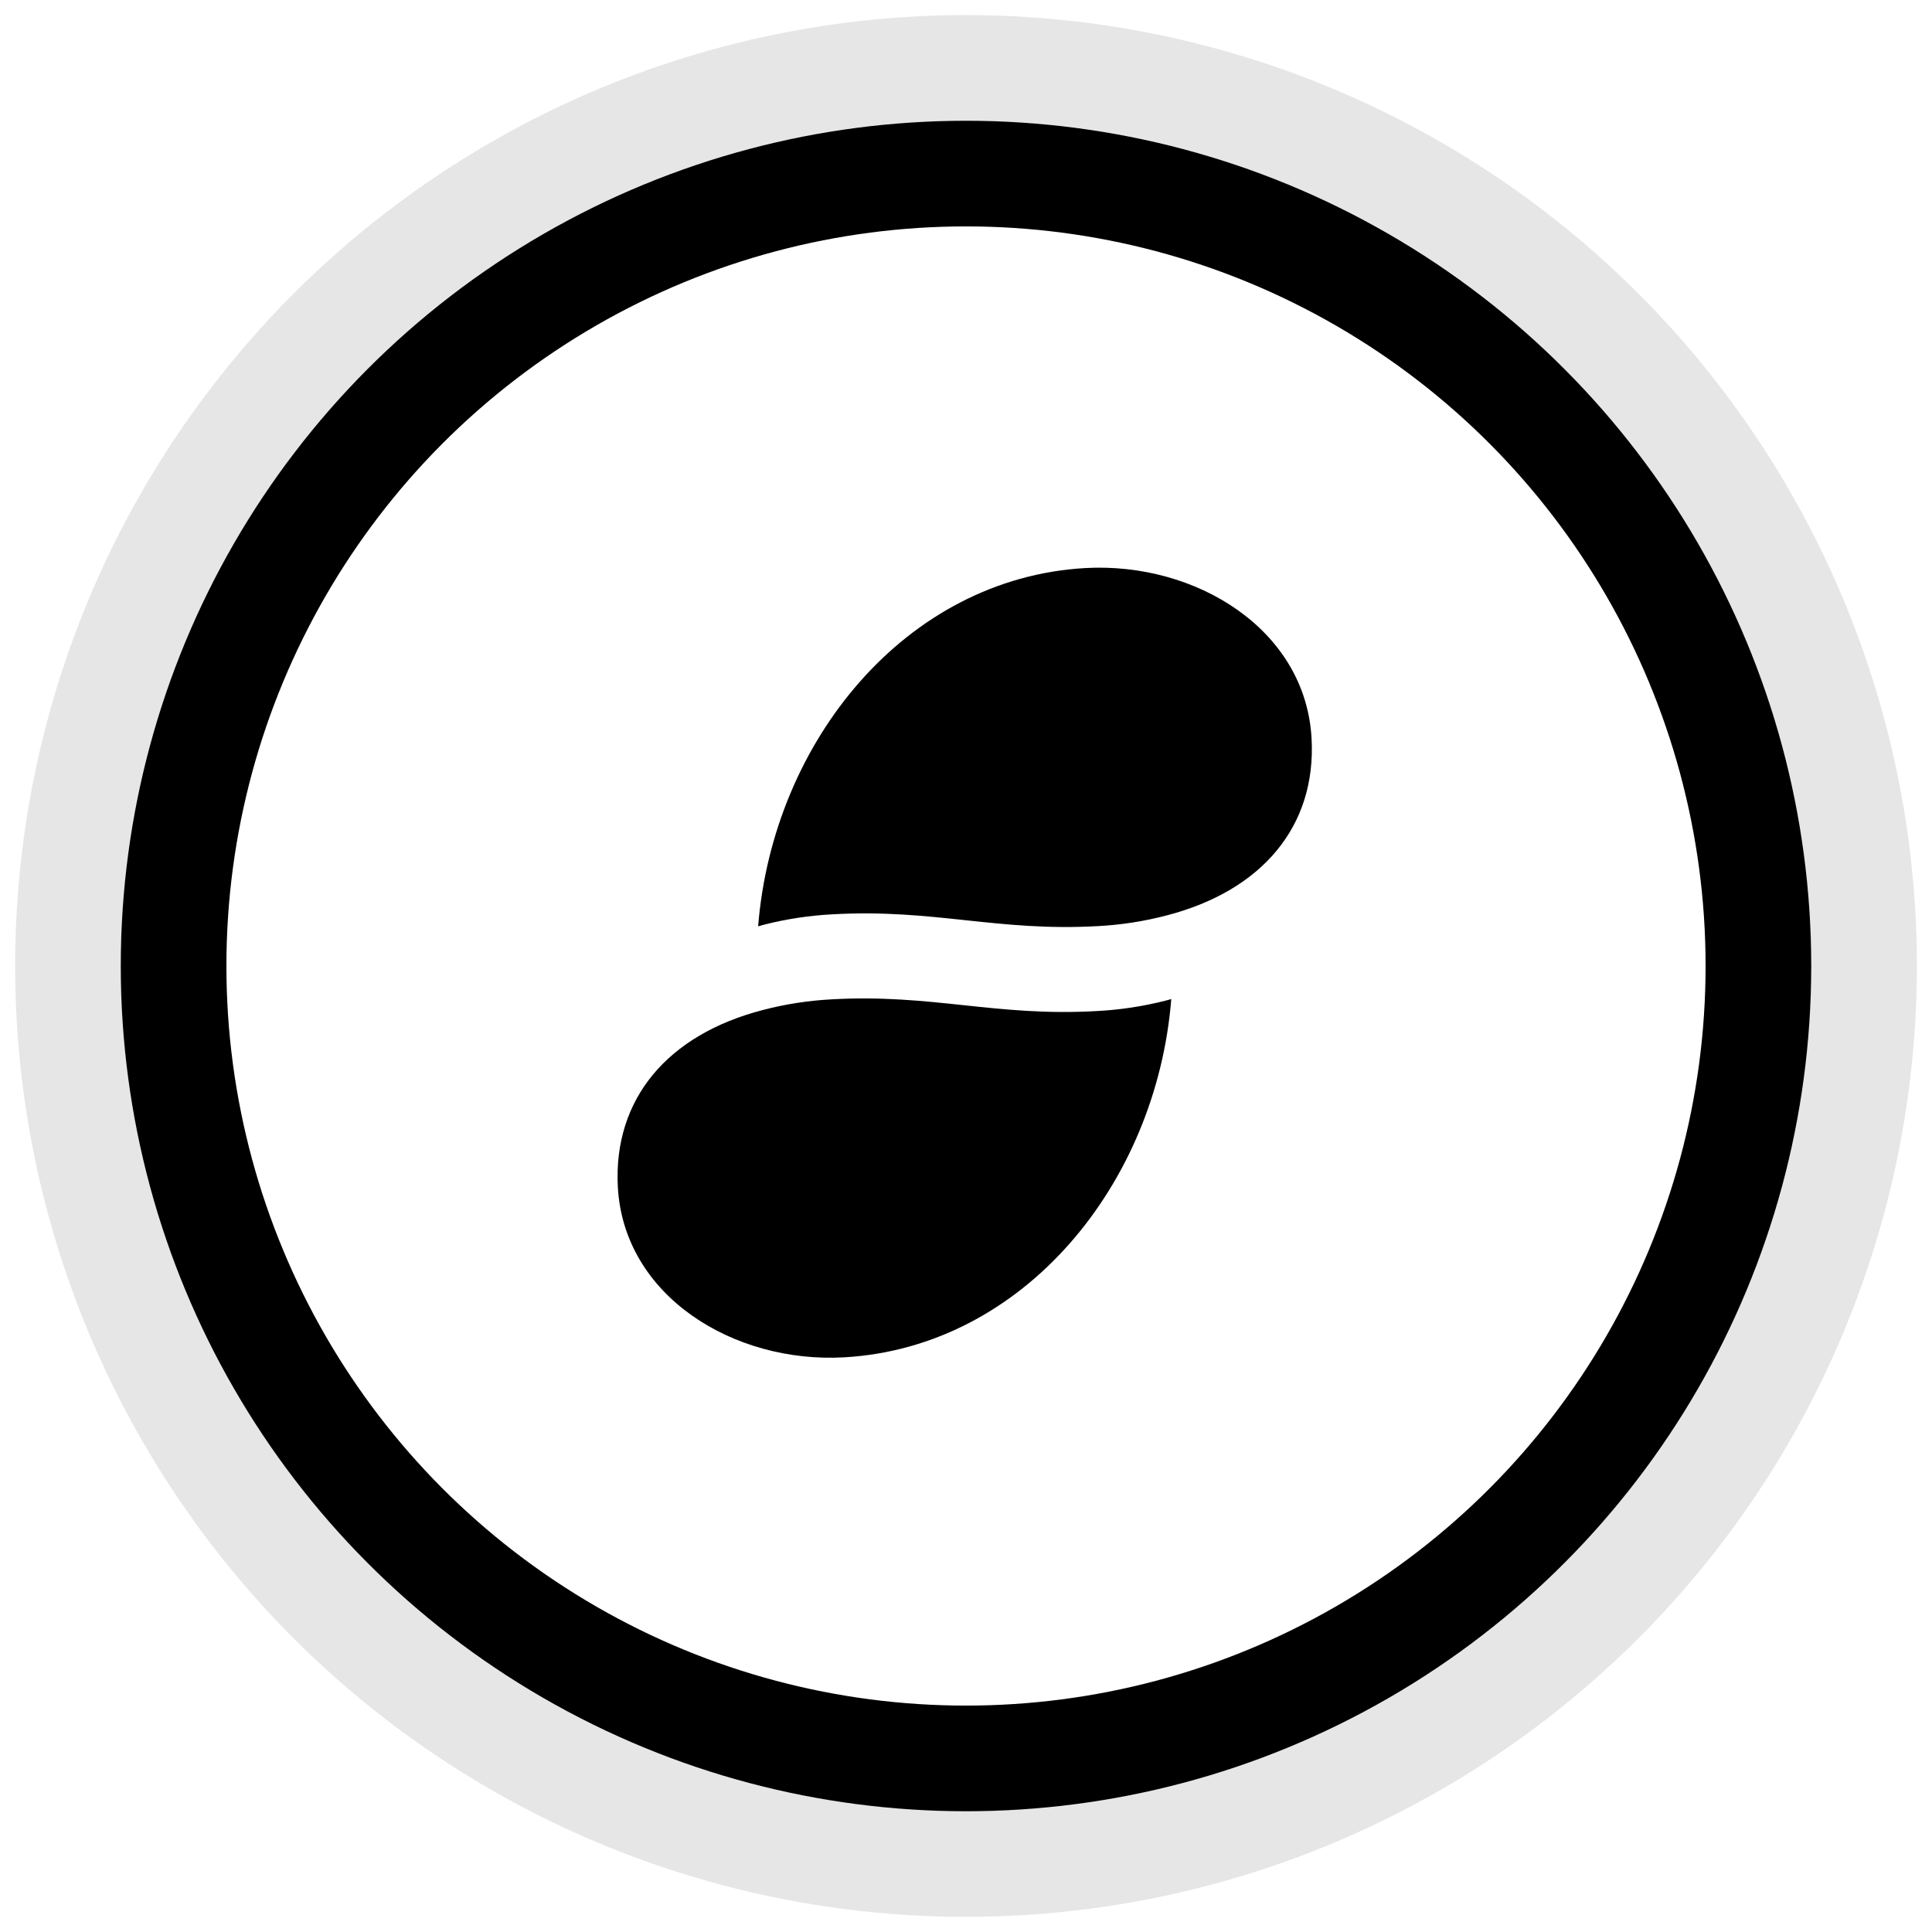 <svg width="128" height="128" viewBox="0 0 128 128" fill="none" xmlns="http://www.w3.org/2000/svg">
<circle cx="64" cy="64" r="52.5" stroke="black" stroke-width="7"/>
<circle cx="64.001" cy="63.998" r="59.498" stroke="black" stroke-opacity="0.1" stroke-width="7"/>
<path d="M55.08 66.21C61.768 65.832 65.956 67.366 72.644 66.986C74.186 66.908 75.717 66.677 77.214 66.297C77.334 66.263 77.48 66.227 77.6 66.19C76.622 78.428 67.835 89.246 55.934 89.926C48.626 90.343 41.327 85.881 40.933 78.635C40.627 72.804 44.236 68.549 50.532 66.918C52.02 66.528 53.544 66.291 55.08 66.21ZM71.894 37.636C79.202 37.22 86.501 41.682 86.895 48.928C87.215 54.759 83.593 59.015 77.297 60.648C75.809 61.038 74.285 61.276 72.749 61.357C66.061 61.734 61.873 60.2 55.185 60.574C53.643 60.652 52.111 60.883 50.614 61.263C50.494 61.3 50.349 61.337 50.228 61.373C51.206 49.135 59.993 38.317 71.894 37.636Z" fill="black"/>
</svg>
